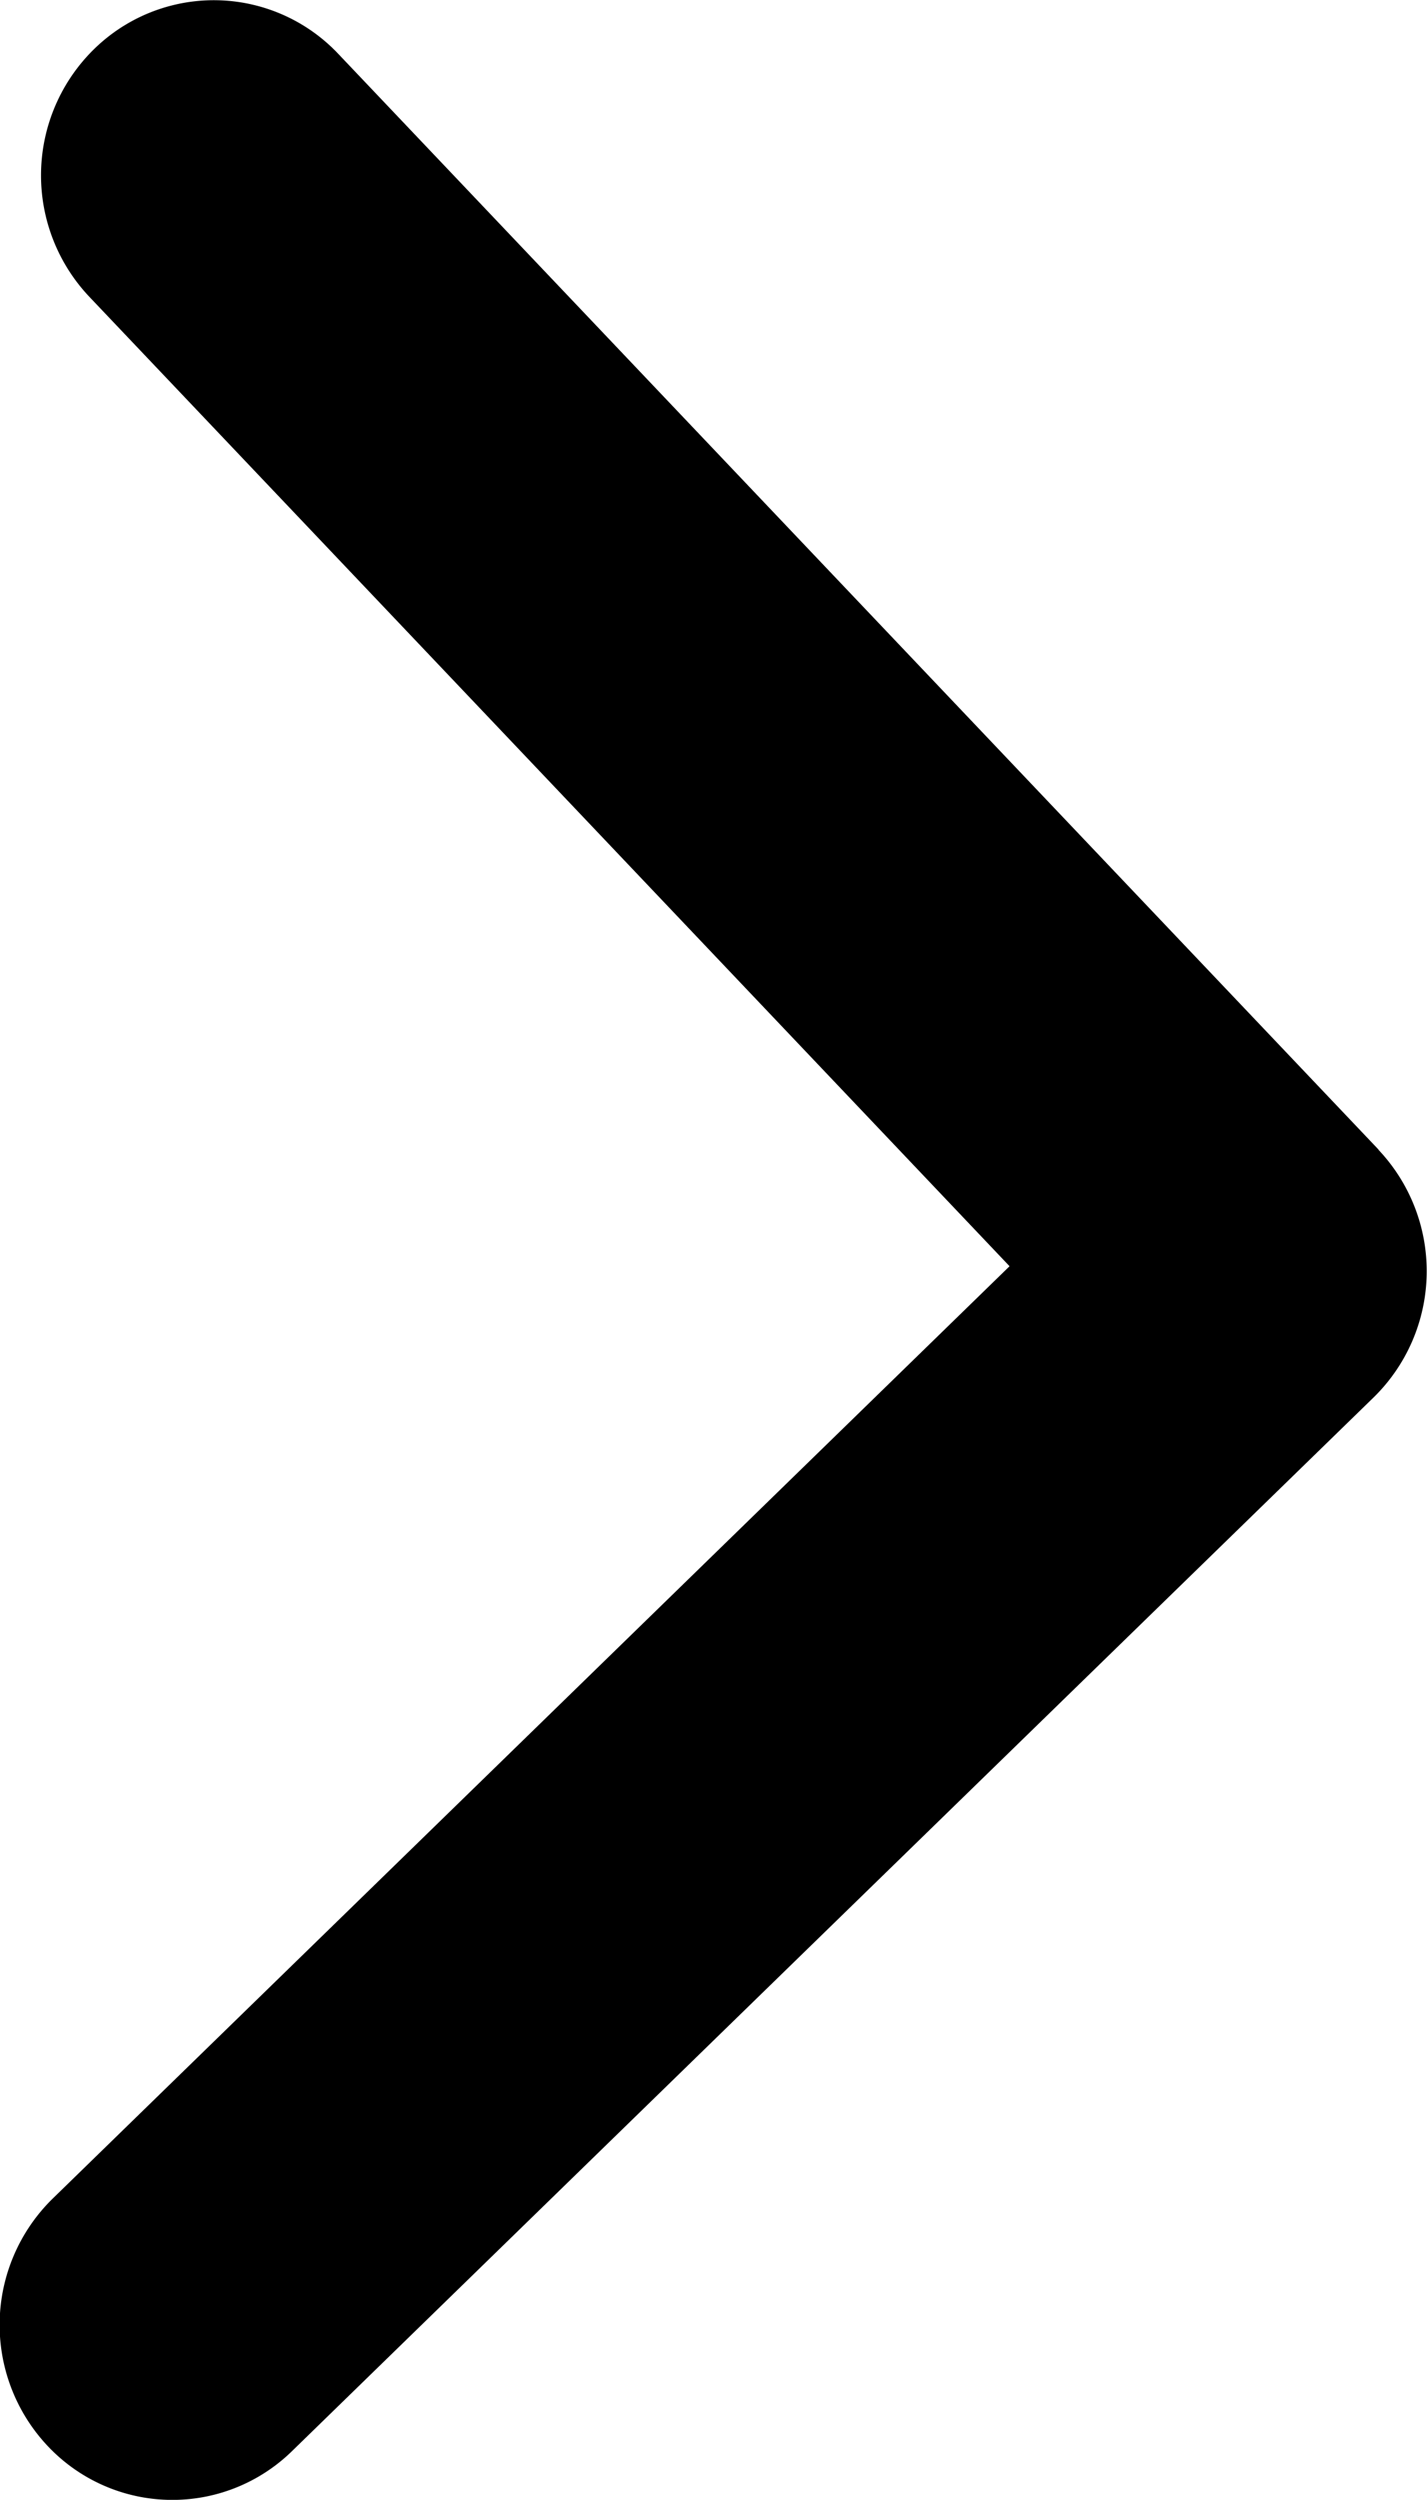 <svg xmlns="http://www.w3.org/2000/svg" width="5.343" height="9.354" viewBox="0 0 5.343 9.354">
  <path id="Forma_1_copy" data-name="Forma 1 copy" d="M727.3,575.177l-4.1,3.895a.641.641,0,0,0-.018.915.661.661,0,0,0,.926.018l3.628-3.446,3.489,3.583a.661.661,0,0,0,.926.018.641.641,0,0,0,.018-.915l-3.943-4.05a.661.661,0,0,0-.926-.017Z" transform="translate(580.339 -722.998) rotate(90)"/>
</svg>
